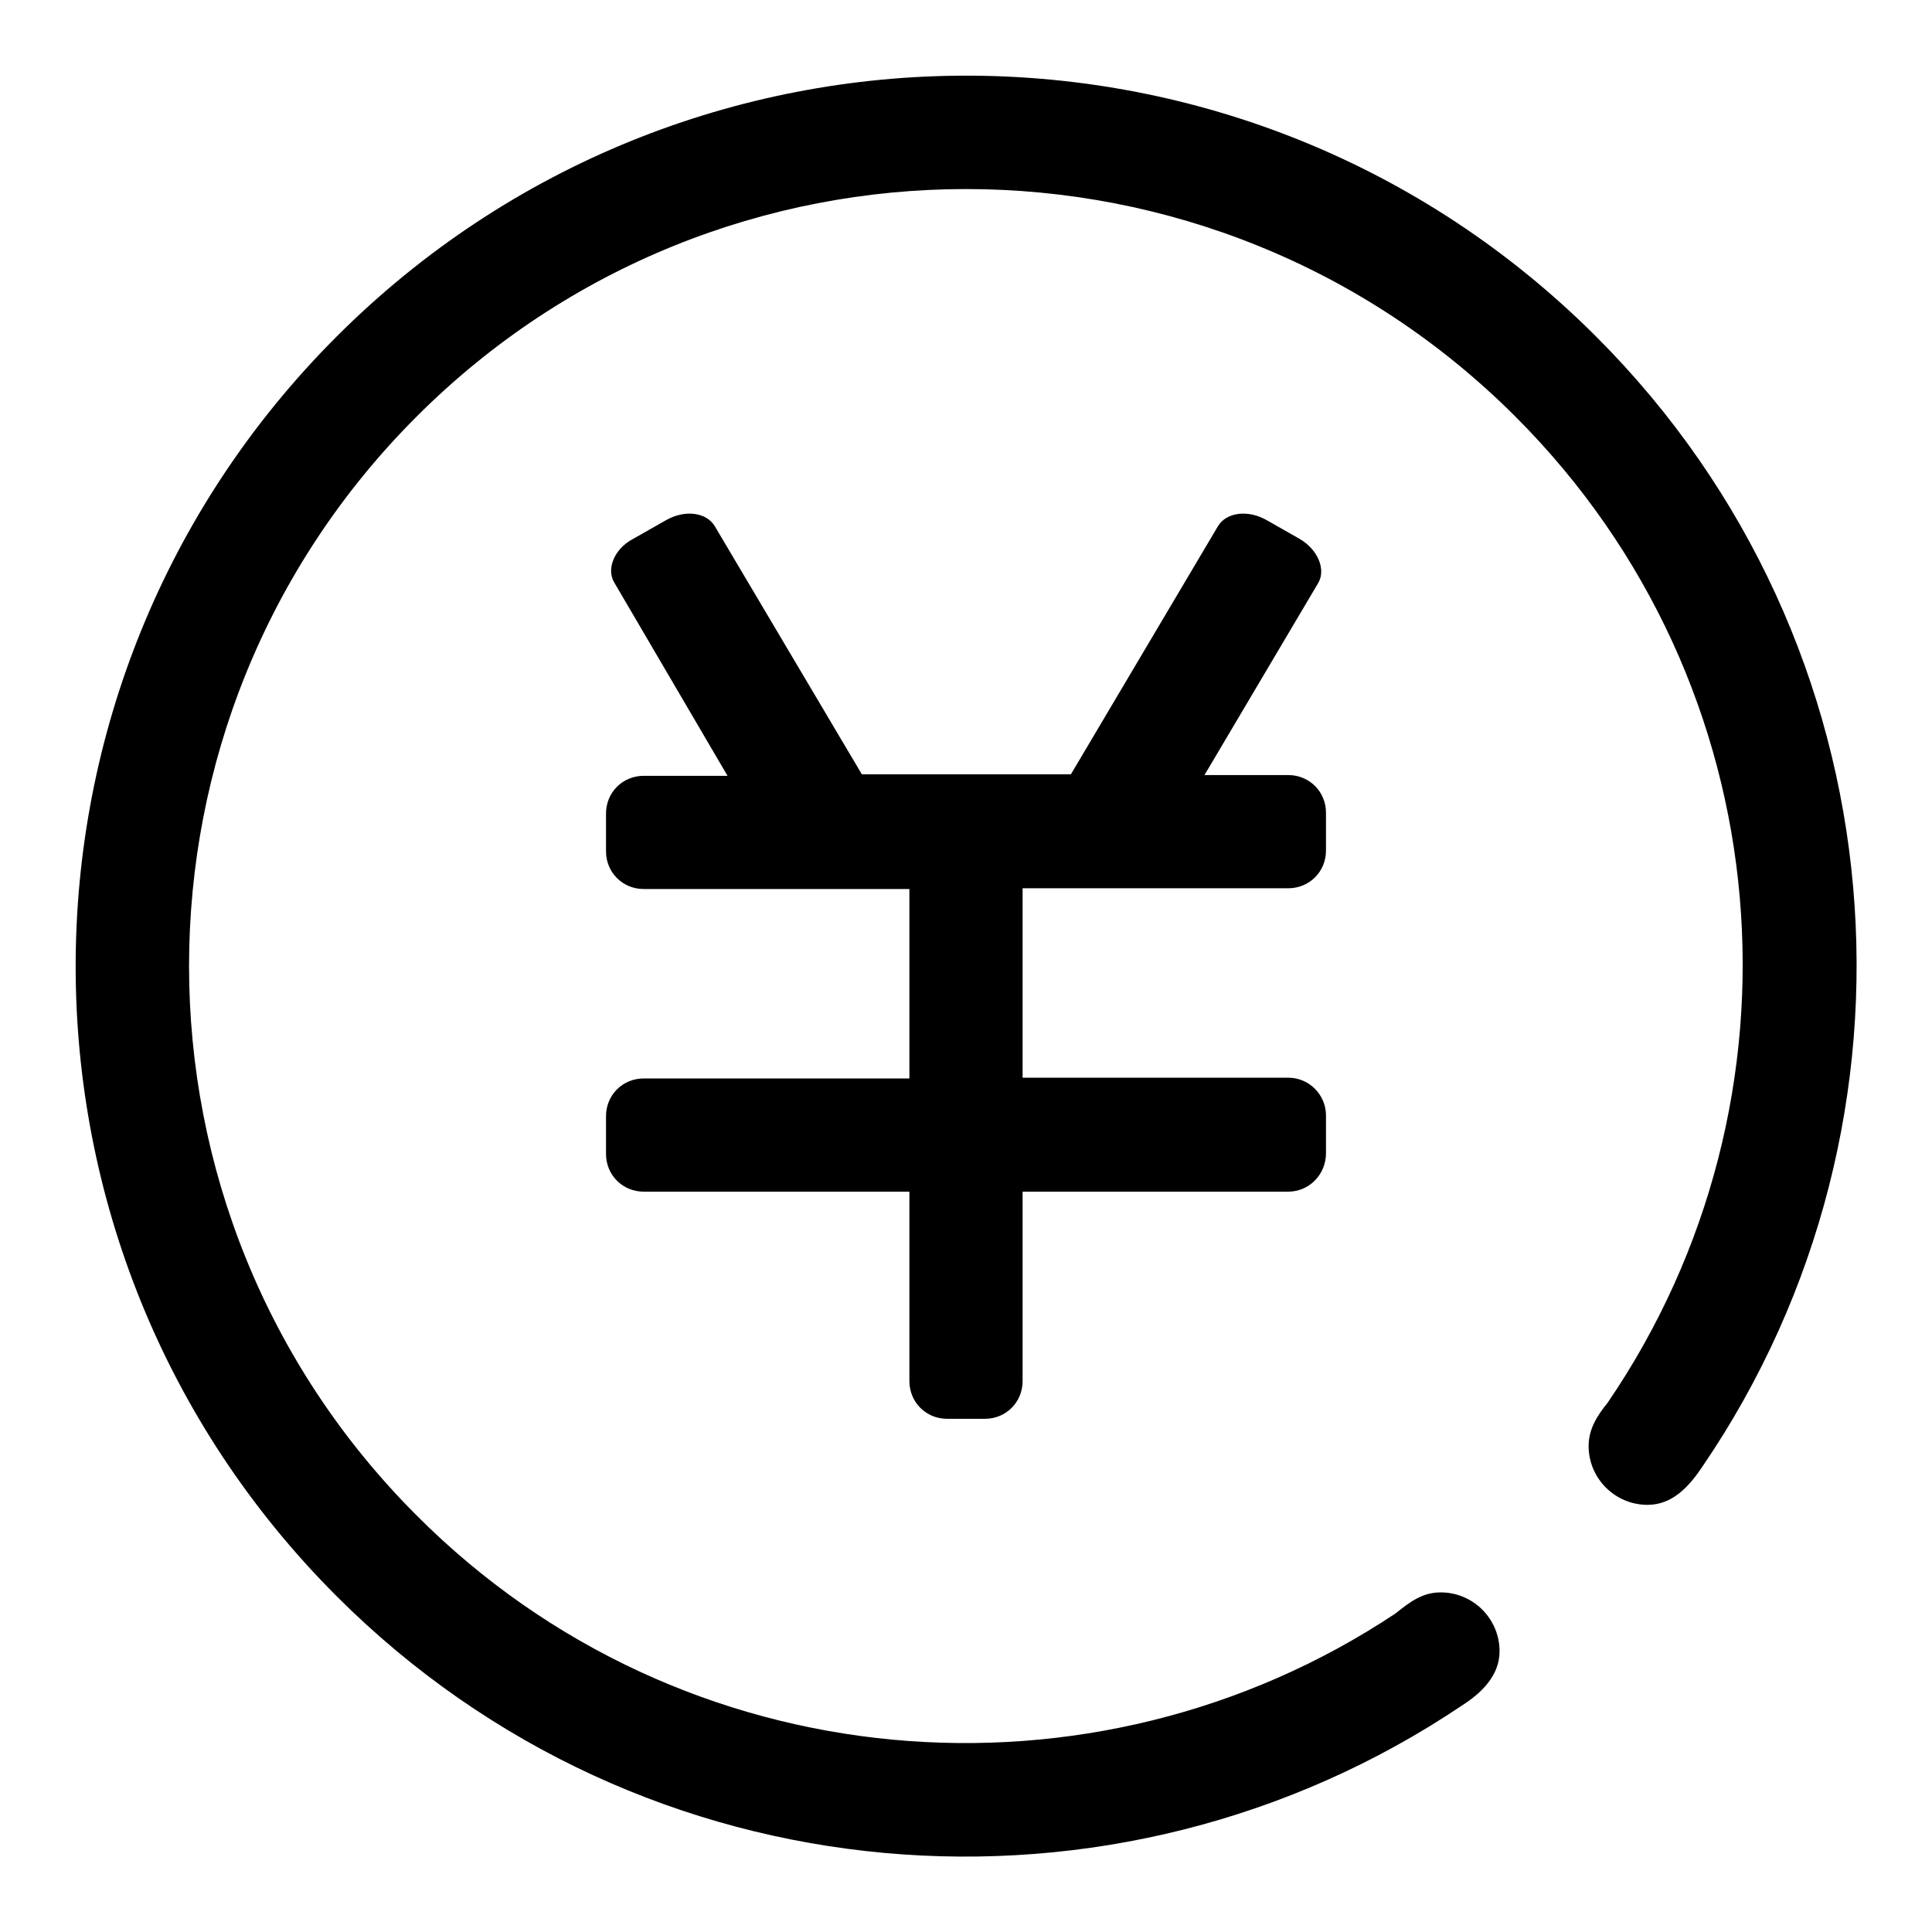 <?xml version="1.0" encoding="utf-8"?>
<!-- Svg Vector Icons : http://www.onlinewebfonts.com/icon -->
<!DOCTYPE svg PUBLIC "-//W3C//DTD SVG 1.1//EN" "http://www.w3.org/Graphics/SVG/1.1/DTD/svg11.dtd">
<svg version="1.1" xmlns="http://www.w3.org/2000/svg" xmlns:xlink="http://www.w3.org/1999/xlink" x="0px" y="0px" viewBox="0 0 256 256" enable-background="new 0 0 256 256" xml:space="preserve">
<g><g><path fill="#000000" d="M170.7,157.9h-35.2V183c0,2.8-2.2,5-5,5h-5c-2.8,0-5-2.2-5-5v-25.1H85.3c-2.8,0-5-2.2-5-5v-5c0-2.8,2.2-5,5-5h35.2v-25.1H85.3c-2.8,0-5-2.2-5-5v-5c0-2.8,2.2-5,5-5h11.1L81.4,77.2c-1.1-1.8,0-4.5,2.5-5.8l4.4-2.5c2.5-1.4,5.3-1,6.4,0.8l19.5,32.9h27.7l19.5-32.9c1.1-1.8,3.9-2.2,6.4-0.8l4.4,2.5c2.4,1.4,3.5,4,2.5,5.8l-15.1,25.5h11.1c2.8,0,5,2.2,5,5v5c0,2.8-2.2,5-5,5h-35.2v25.1h35.2c2.8,0,5,2.3,5,5v5C175.7,155.6,173.5,157.9,170.7,157.9L170.7,157.9L170.7,157.9L170.7,157.9z"/><path fill="#000000" d="M211.5,44.6C165.4-1.5,90.7-1.5,44.6,44.6c-46.1,46.1-46.1,120.8,0,166.9c40.6,40.6,103.3,45.3,149.1,14.5c2.5-1.6,5-3.9,5-7.2c0-4.3-3.5-7.8-7.8-7.8c-2.4,0-4,1.2-6,2.8c-40,26.6-94.5,22.3-129.7-13C15,160.6,15,95.4,55.2,55.2C95.4,15,160.6,15,200.8,55.2c35.6,35.6,39.6,90.6,12.2,130.7c-1.3,1.6-2.5,3.4-2.5,5.7c0,4.3,3.5,7.8,7.8,7.8c3.3,0,5.5-2.4,7.3-5.1C256.9,148.4,252.2,85.3,211.5,44.6z"/></g></g>
</svg>
